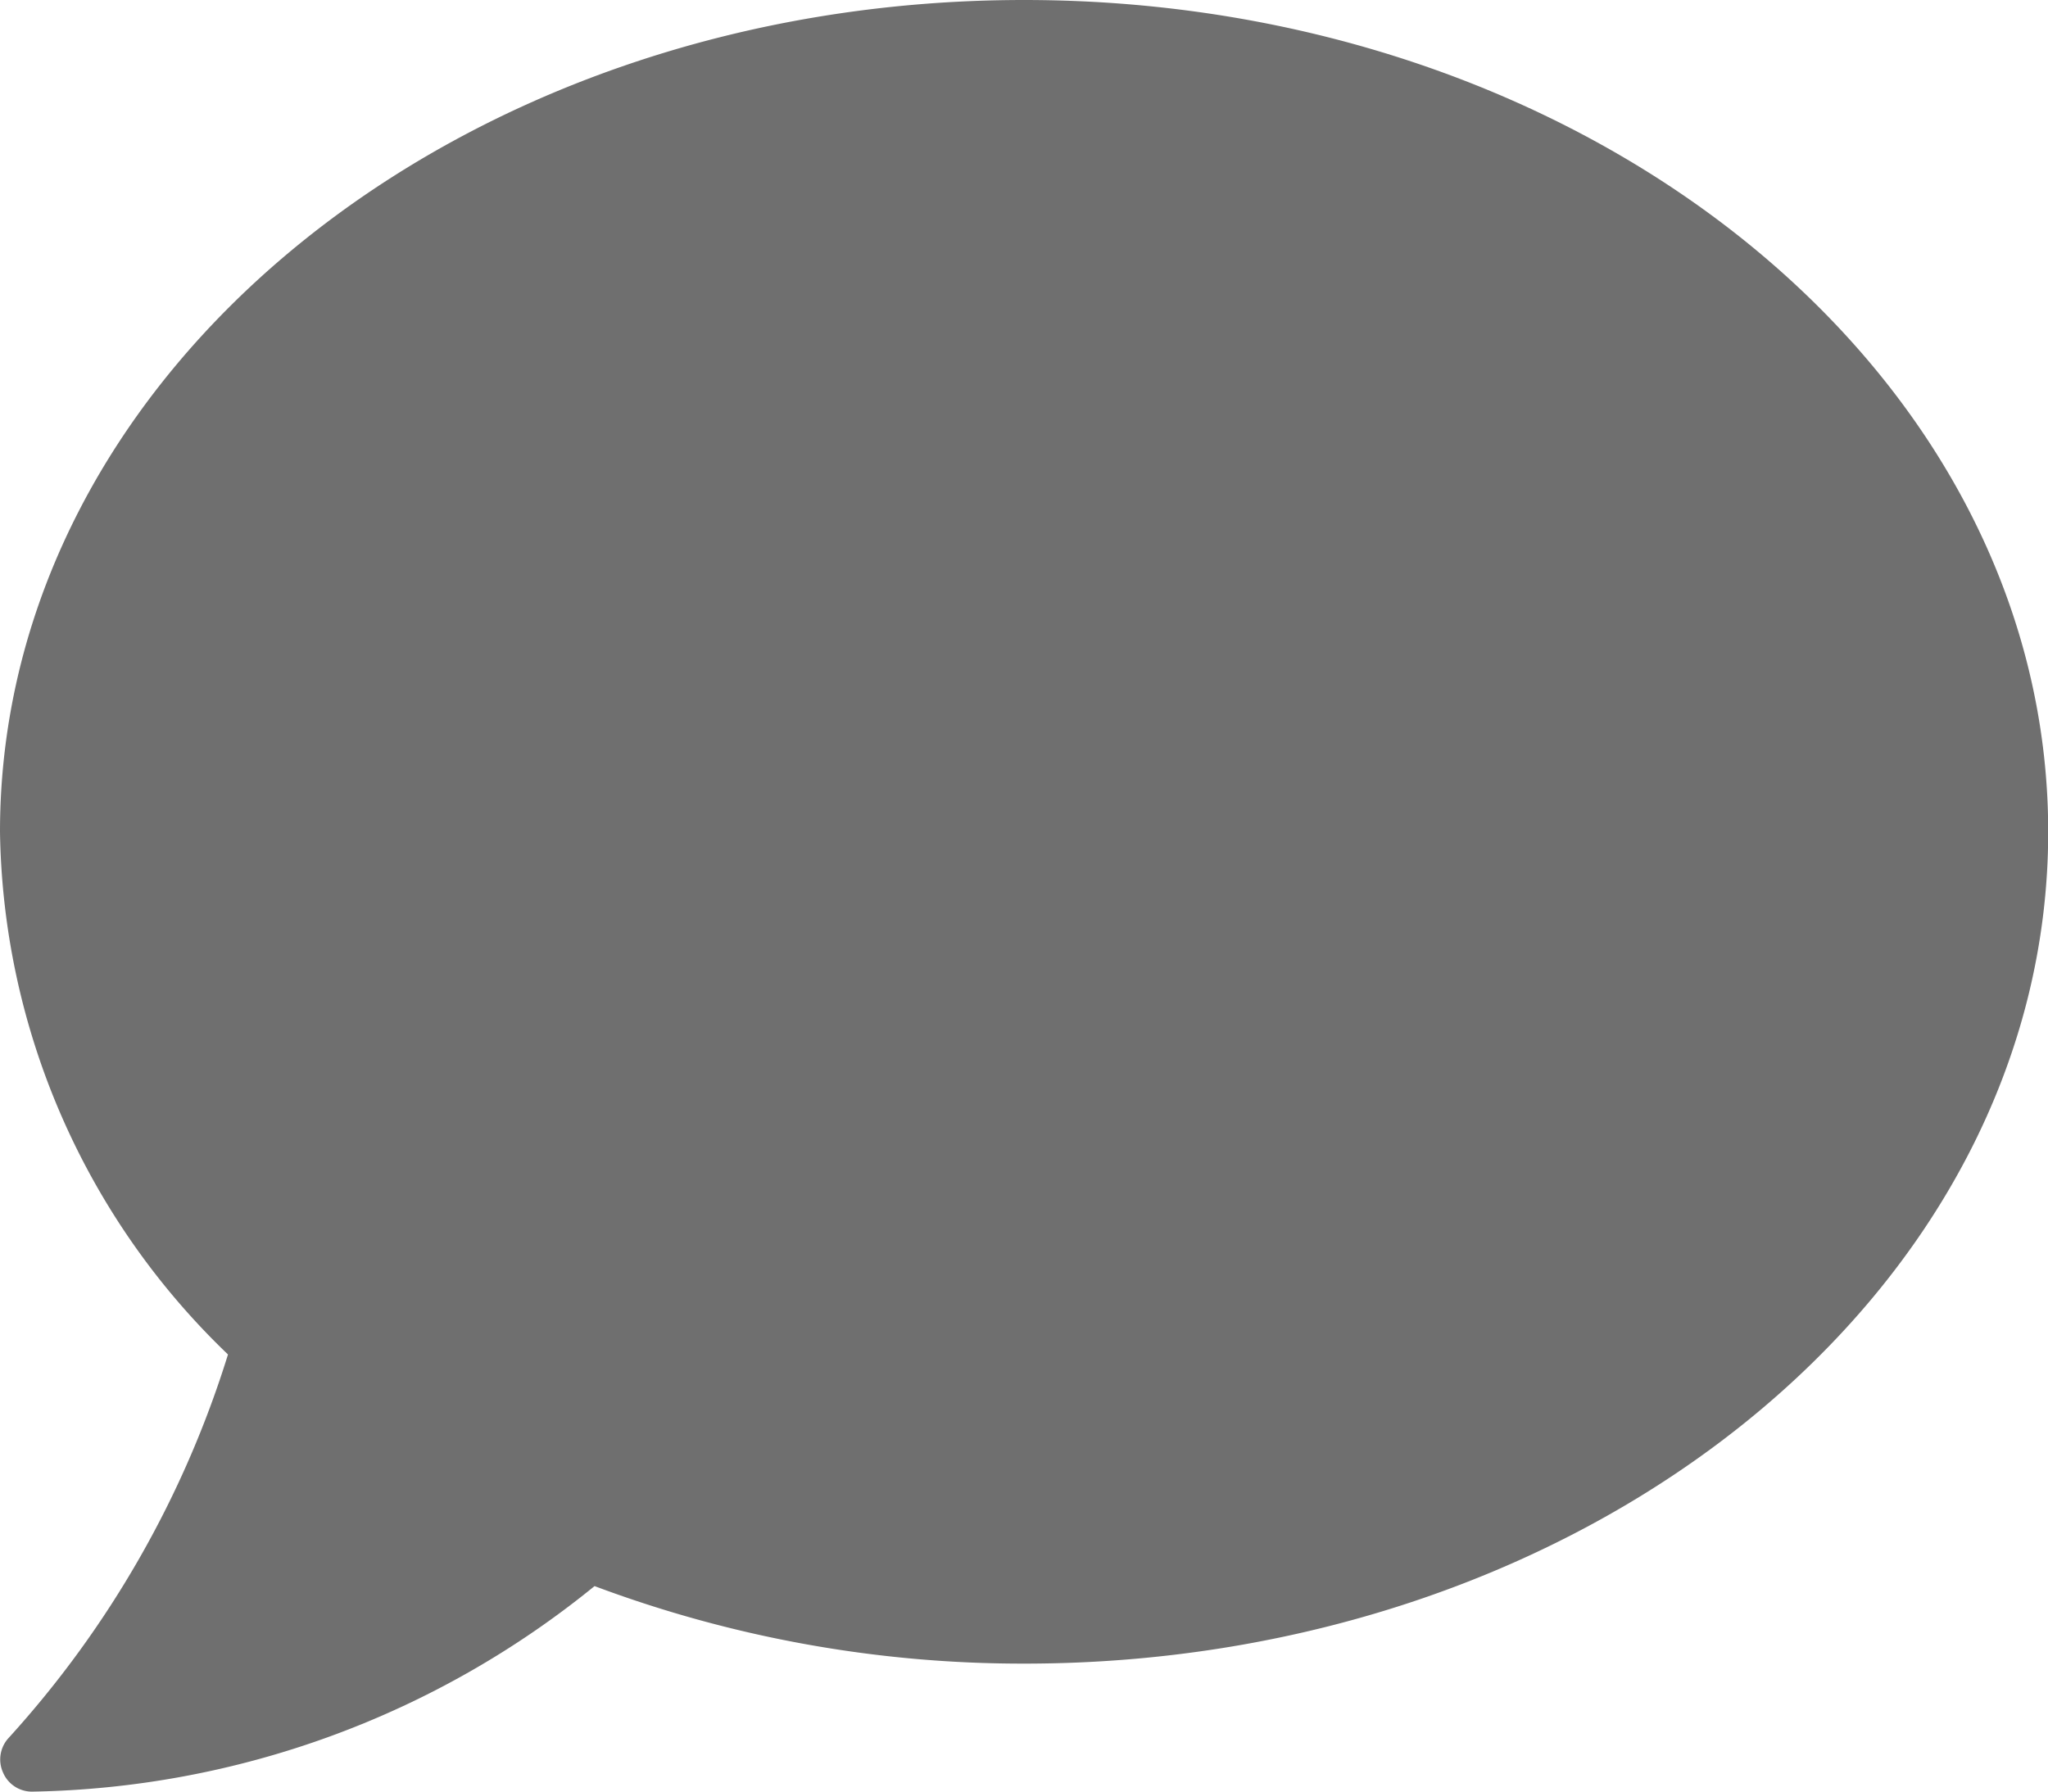 <svg xmlns="http://www.w3.org/2000/svg" width="20.571" height="18" viewBox="0 0 20.571 18">
  <path id="Icon_awesome-comment" data-name="Icon awesome-comment" d="M10.286,2.25C4.6,2.25,0,5.991,0,10.607a7.418,7.418,0,0,0,2.29,5.251,10.221,10.221,0,0,1-2.2,3.849.319.319,0,0,0-.06.35.315.315,0,0,0,.293.193,9.189,9.189,0,0,0,5.649-2.065,12.254,12.254,0,0,0,4.315.779c5.681,0,10.286-3.741,10.286-8.357S15.967,2.25,10.286,2.25Z" transform="translate(0 -2.25)" fill="#6f6f6f"/>
</svg>
